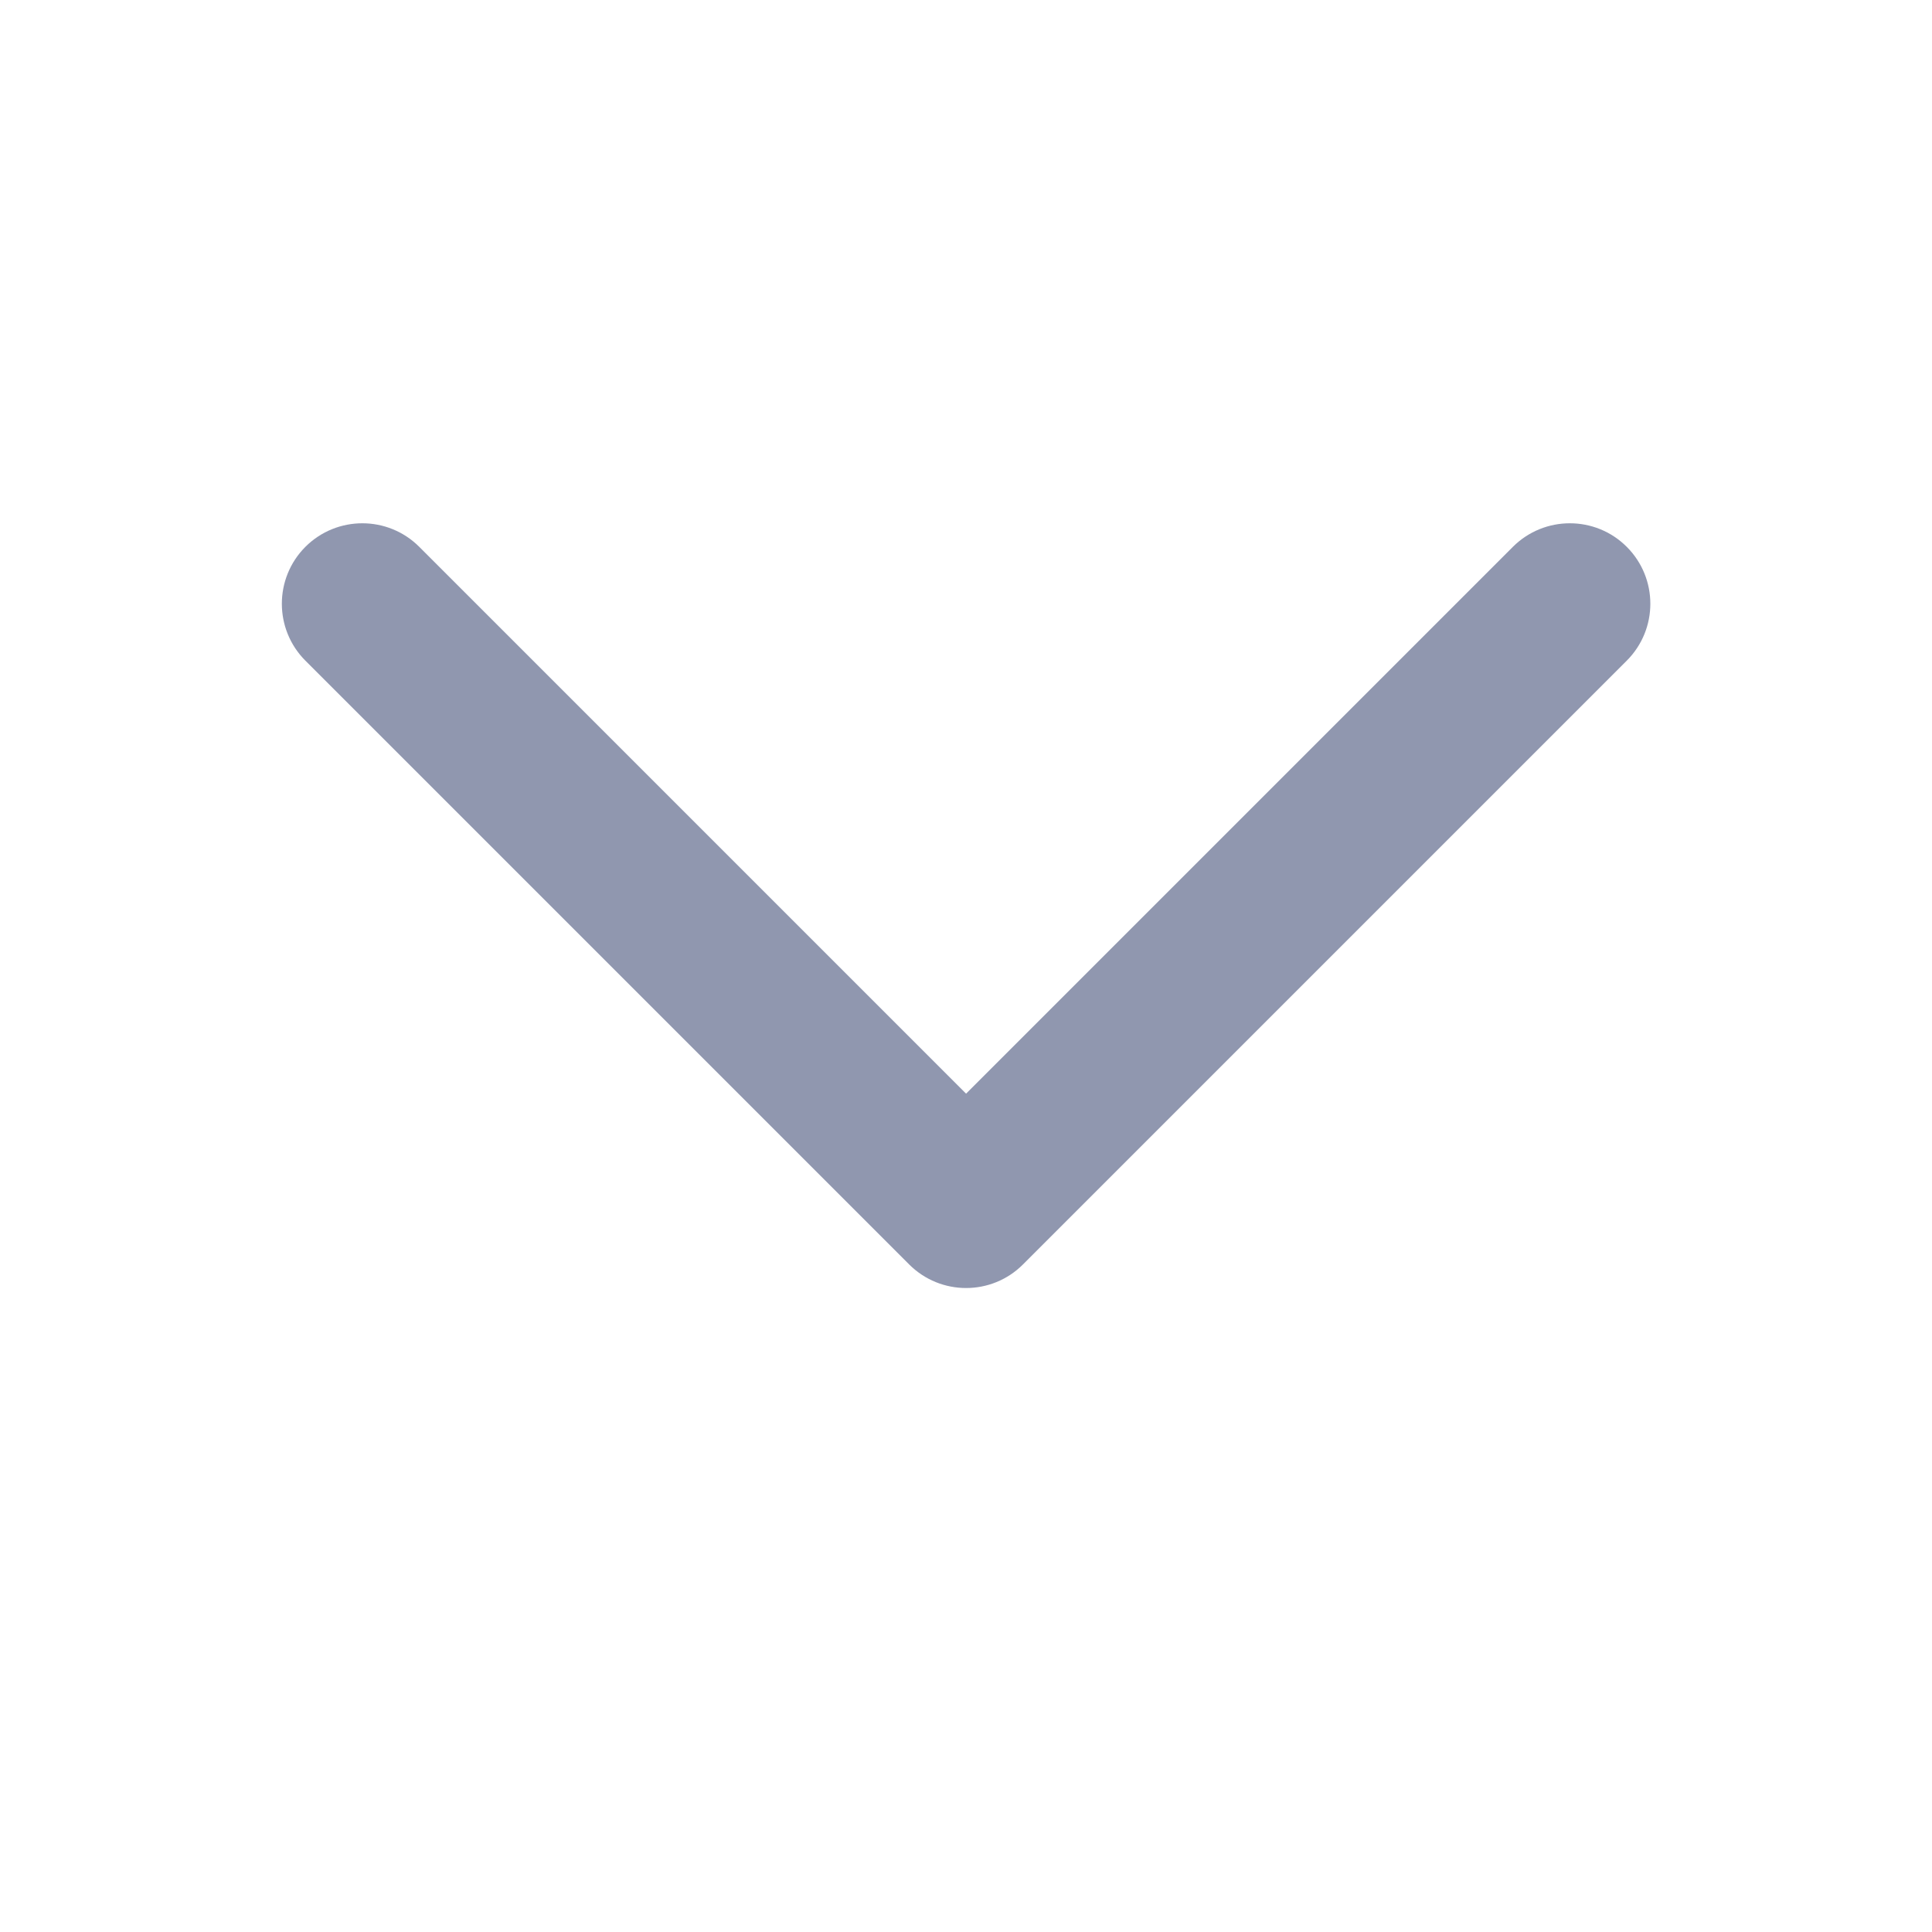 <svg width="28" height="28" viewBox="0 0 28 28" fill="none" xmlns="http://www.w3.org/2000/svg">
<path fill-rule="evenodd" clip-rule="evenodd" d="M14.826 18.325C14.371 18.781 13.632 18.781 13.176 18.325L4.426 9.575C3.971 9.119 3.971 8.381 4.426 7.925C4.882 7.47 5.621 7.47 6.076 7.925L14.001 15.85L21.926 7.925C22.382 7.47 23.121 7.47 23.576 7.925C24.032 8.381 24.032 9.119 23.576 9.575L14.826 18.325Z" fill="#9097AF"/>
</svg>
